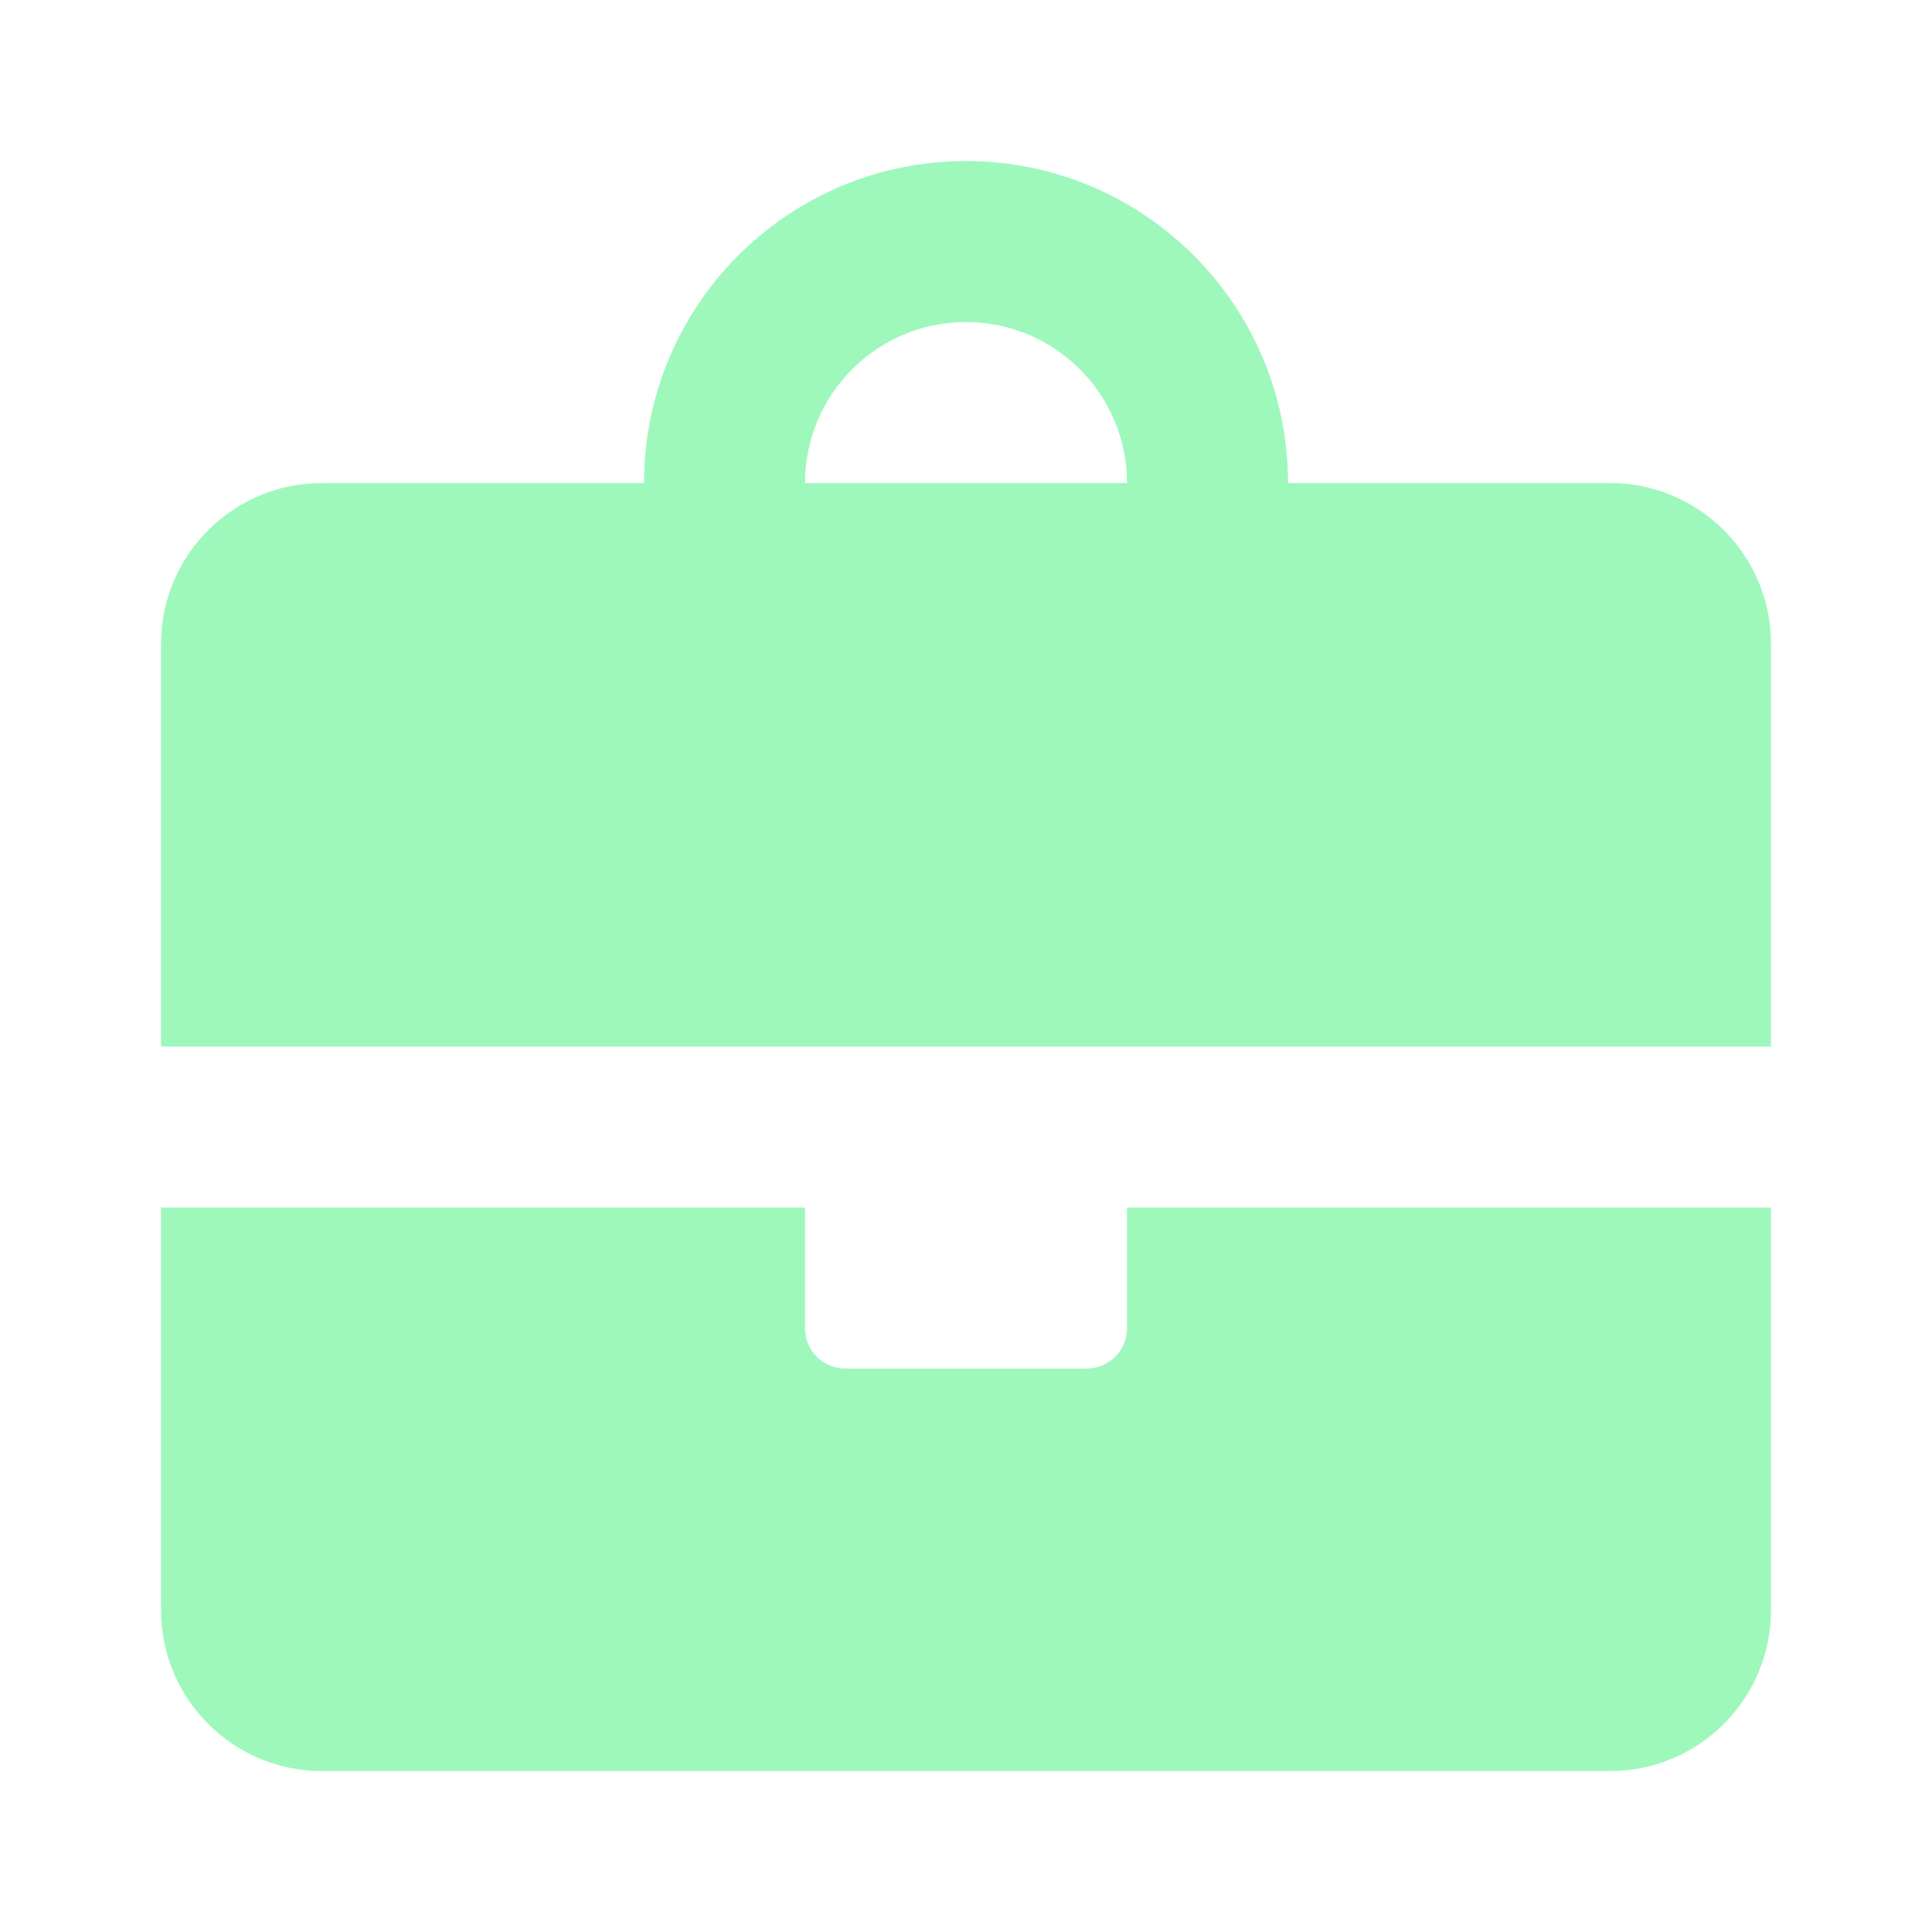 <svg width="44" height="44" viewBox="0 0 44 44" fill="none" xmlns="http://www.w3.org/2000/svg">
<path fill-rule="evenodd" clip-rule="evenodd" d="M14.667 11.001C14.667 6.951 17.95 3.668 22 3.668C26.05 3.668 29.334 6.951 29.334 11.001H36.667C38.692 11.001 40.334 12.643 40.334 14.668V23.835H3.667V14.668C3.667 12.643 5.309 11.001 7.334 11.001H14.667ZM18.334 11.001C18.334 8.976 19.975 7.335 22 7.335C24.025 7.335 25.667 8.976 25.667 11.001H18.334Z" fill="#9EF8BC"/>
<path d="M40.334 27.501H25.667V30.251C25.667 30.758 25.257 31.168 24.75 31.168H19.25C18.744 31.168 18.334 30.758 18.334 30.251V27.501H3.667V36.668C3.667 38.693 5.309 40.335 7.334 40.335H36.667C38.692 40.335 40.334 38.693 40.334 36.668V27.501Z" fill="#9EF8BC"/>
</svg>
